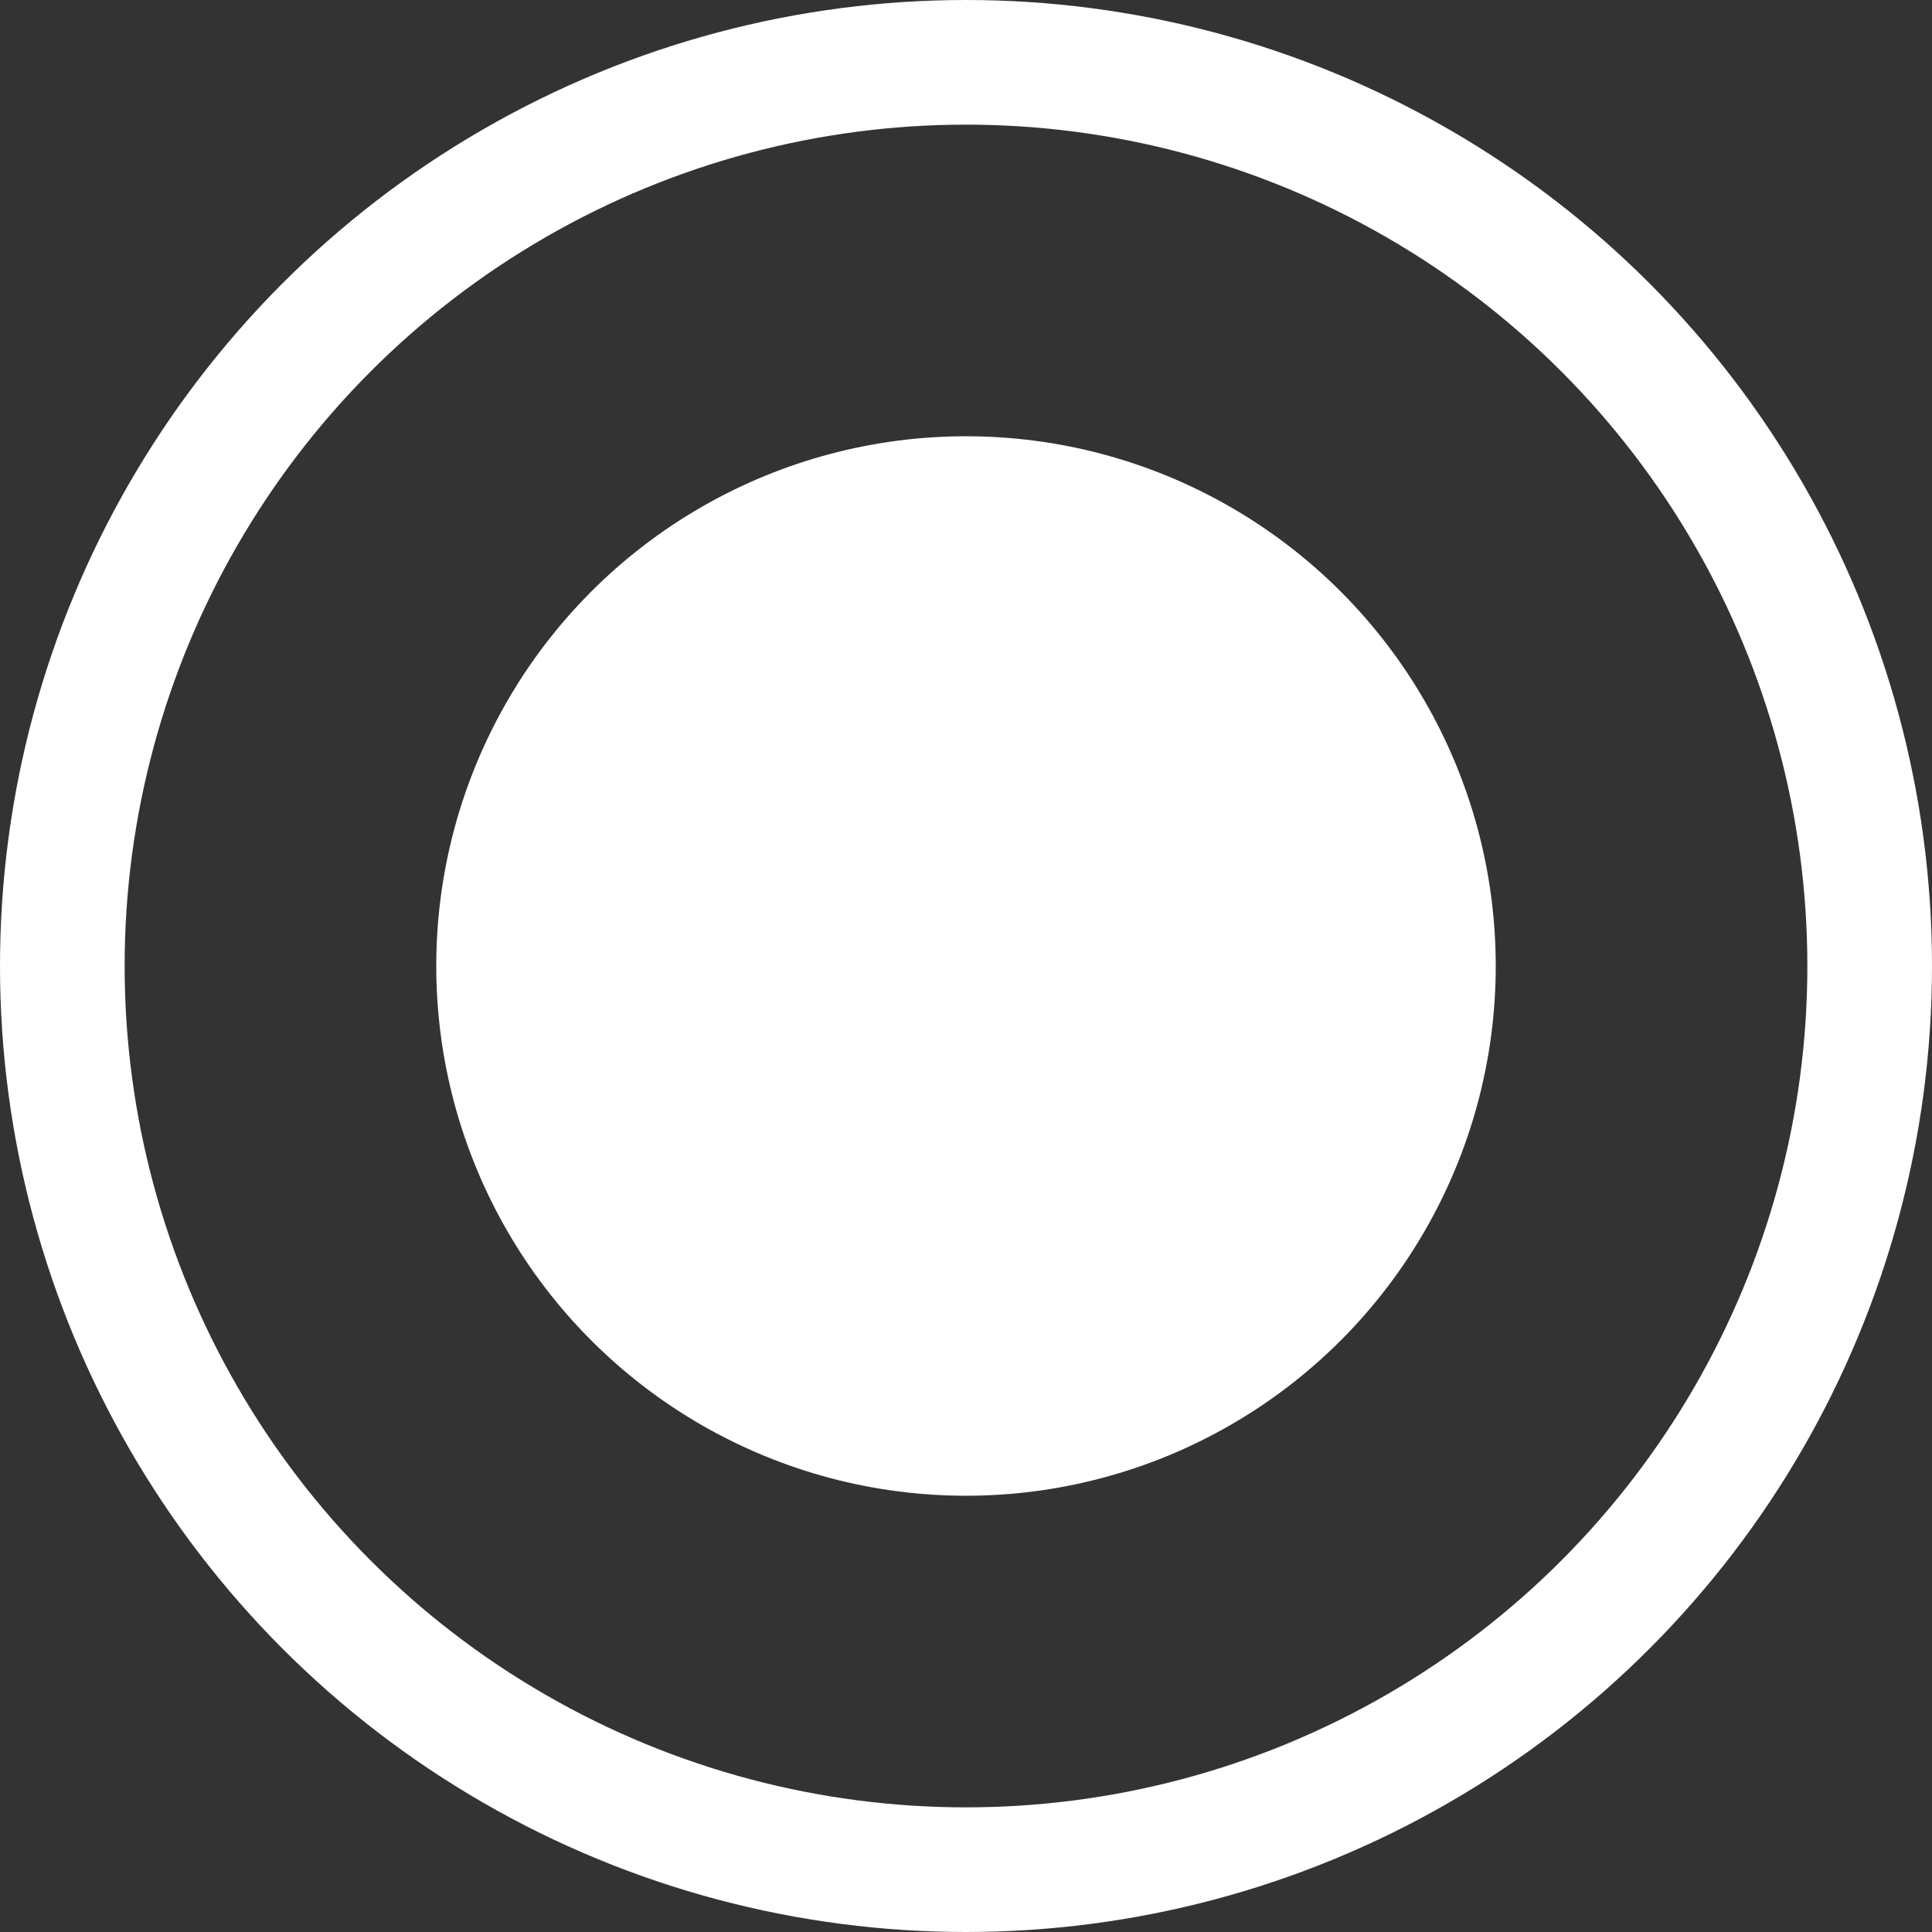 <?xml version="1.0" encoding="UTF-8"?> <svg xmlns="http://www.w3.org/2000/svg" width="31" height="31" viewBox="0 0 31 31" fill="none"><rect x="0" y="0" width="31" height="31" fill="#333333" stroke="none"/><circle cx="15.5" cy="15.5" r="8.5" fill="white"></circle><circle cx="15.5" cy="15.5" r="14.5" stroke="white" stroke-width="2"></circle></svg> 